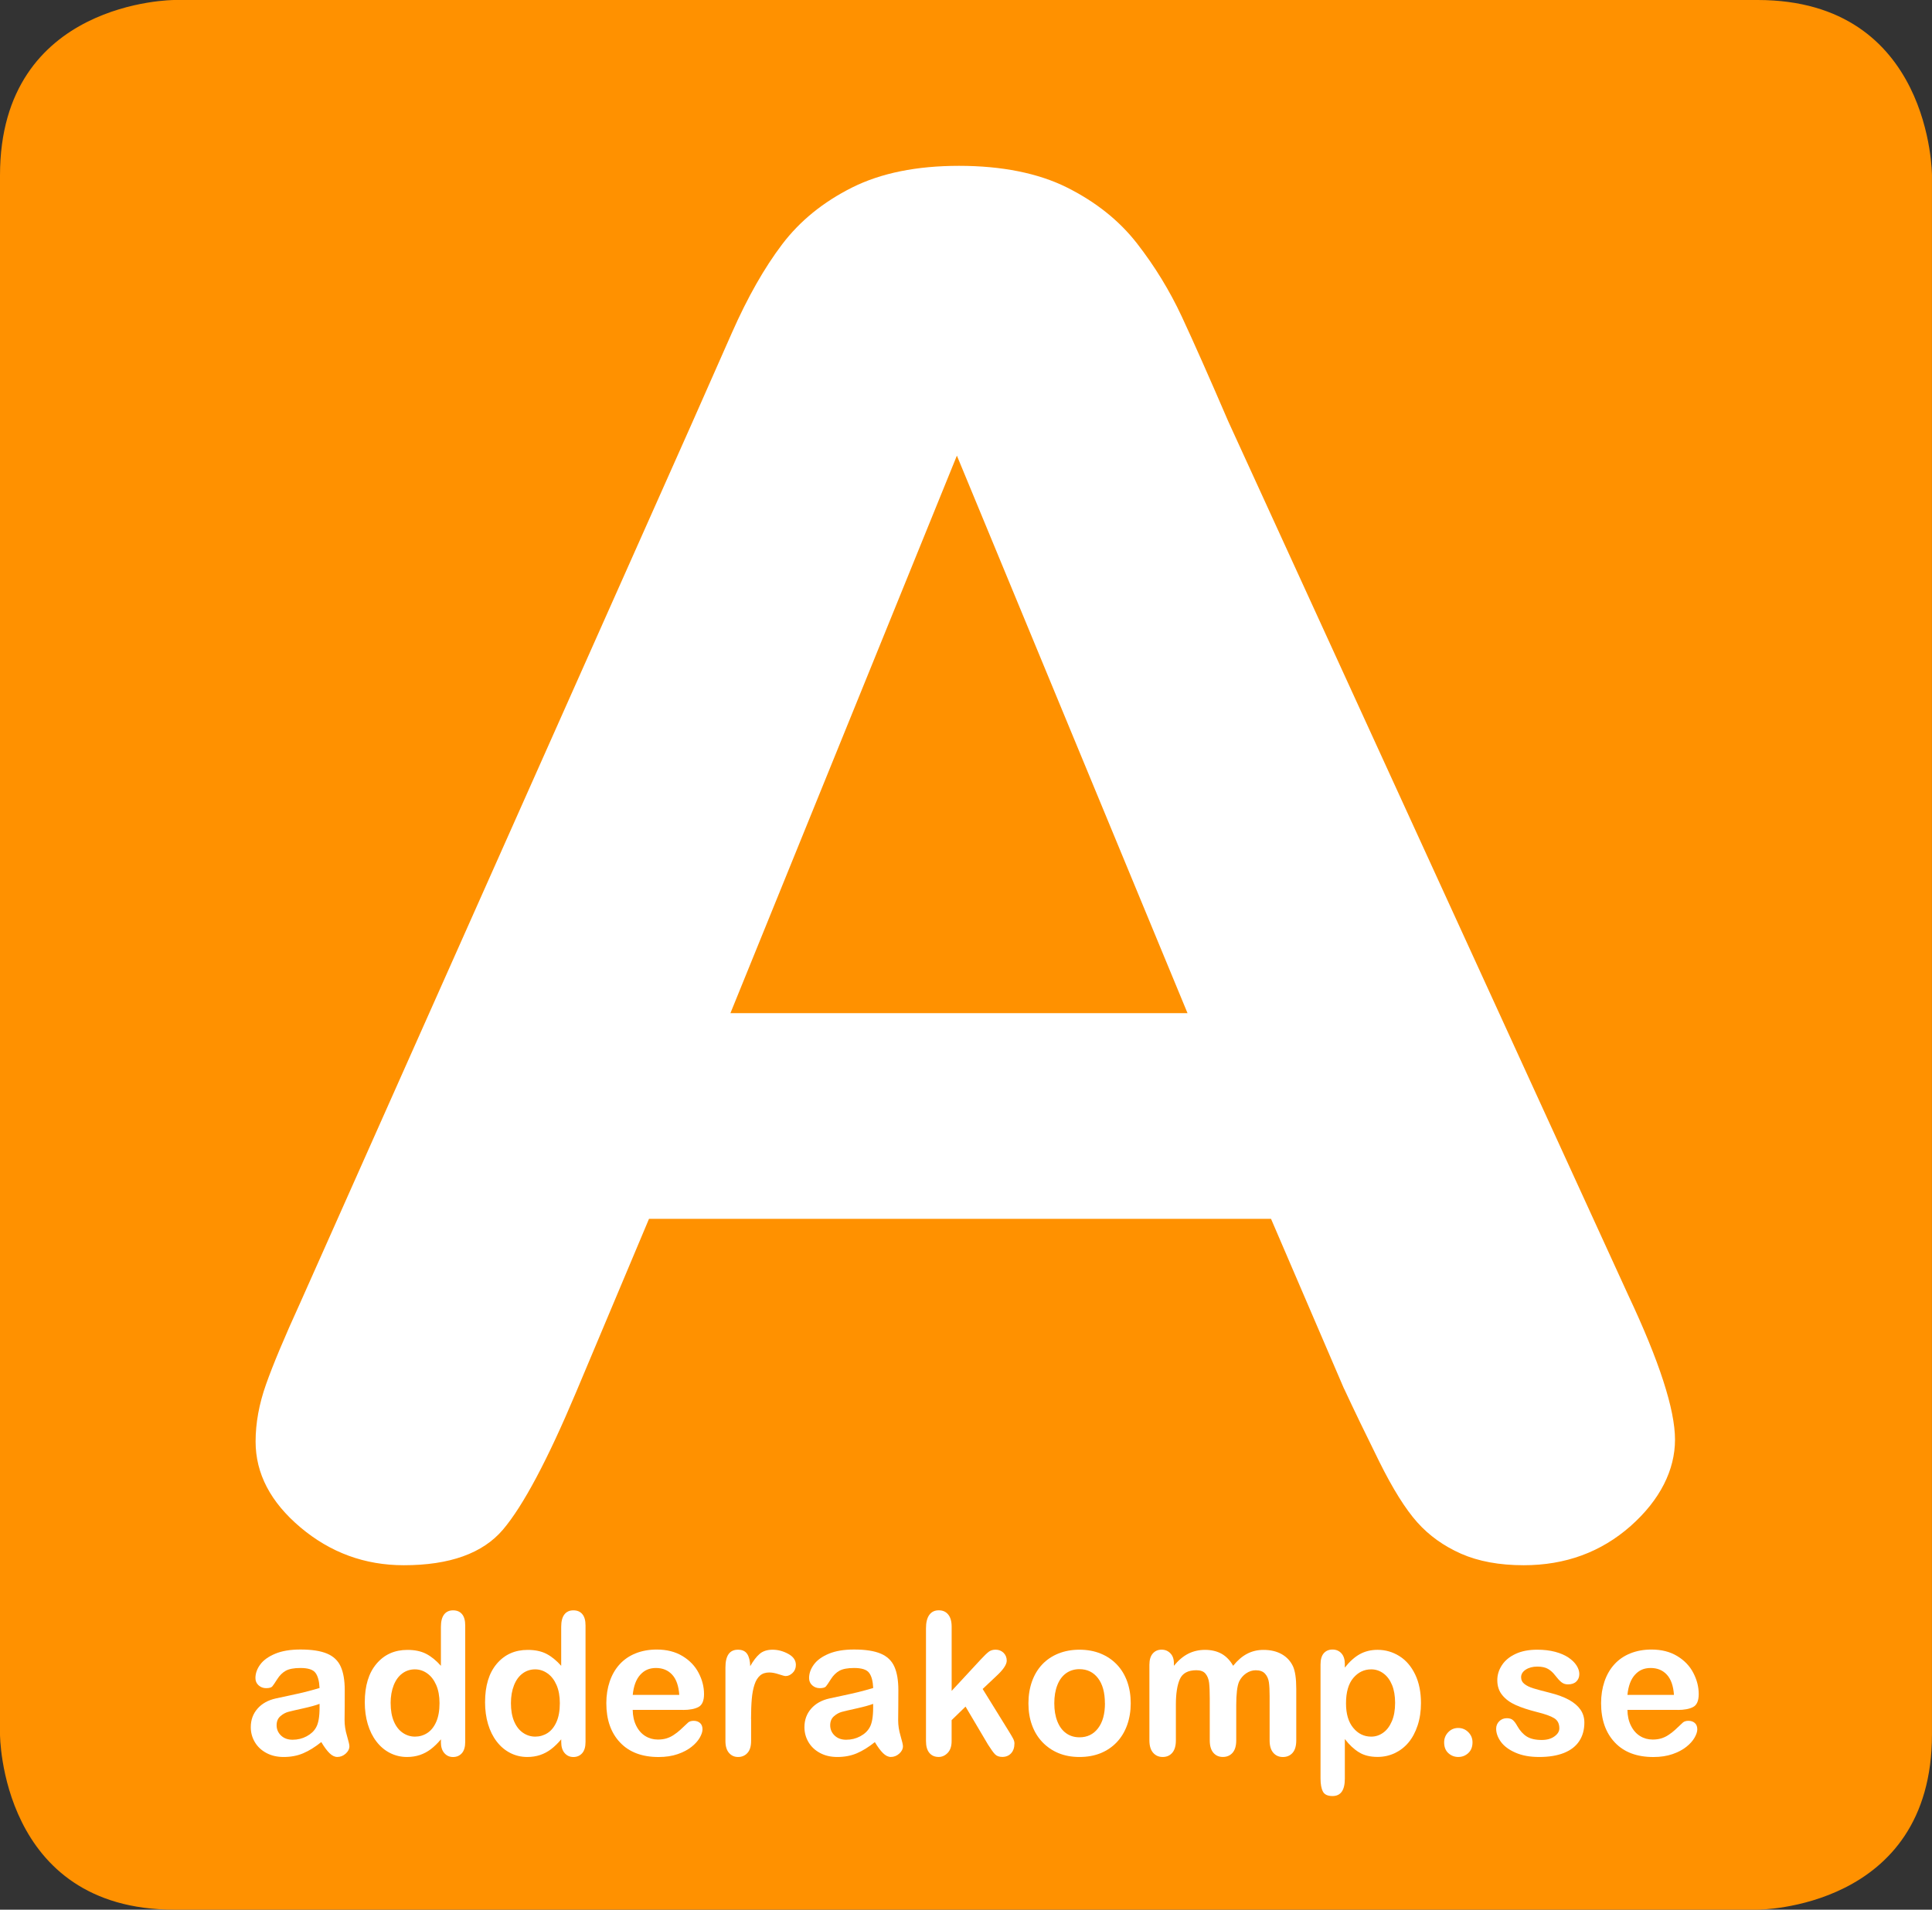 <?xml version="1.0" encoding="UTF-8"?> <svg xmlns="http://www.w3.org/2000/svg" viewBox="0 0 593.82 587.08"><rect x="0" y="0" width="593.82" height="587.08" fill="#333333" stroke="none"/><defs><style>.cls-1{fill:none;}.cls-2{fill:#ff9100;}.cls-3{isolation:isolate;}.cls-4{fill:#fff;}</style></defs><g id="Form_1_xA0_Image" class="cls-3"><path class="cls-2" d="M53.59,0S0,0,0,53.92v479.23s0,53.92,53.59,53.92h486.63s53.59,0,53.59-53.92V53.92s0-53.92-53.59-53.92H53.59Z"></path><path class="cls-1" d="M63.8,10s-50.8,0-50.8,53v471.07s0,53,50.8,53h461.23s50.8,0,50.8-53V63s0-53-50.8-53H63.8Z"></path></g><g id="A" class="cls-3"><path class="cls-4" d="M413.11,426.94l-22.45-52.25h-191.18l-22.45,53.38c-8.77,20.83-16.26,34.89-22.45,42.18-6.2,7.28-16.36,10.93-30.47,10.93-11.98,0-22.56-3.88-31.76-11.63-9.2-7.76-13.79-16.55-13.79-26.39,0-5.68,1.07-11.54,3.21-17.59,2.14-6.05,5.66-14.47,10.59-25.26l120.29-270.15c3.42-7.76,7.54-17.07,12.35-27.95,4.81-10.88,9.95-19.91,15.4-27.1,5.45-7.19,12.62-13.01,21.49-17.46,8.87-4.44,19.83-6.67,32.88-6.67s24.32,2.23,33.2,6.67c8.88,4.45,16.04,10.17,21.49,17.17,5.45,7,10.05,14.52,13.8,22.56,3.74,8.04,8.5,18.78,14.28,32.21l122.86,268.44c9.62,20.44,14.43,35.28,14.43,44.55s-4.55,18.49-13.63,26.54c-9.09,8.03-20.05,12.06-32.88,12.06-7.49,0-13.9-1.19-19.25-3.54-5.35-2.37-9.84-5.59-13.47-9.66-3.63-4.07-7.54-10.32-11.71-18.74-4.17-8.42-7.76-15.85-10.75-22.29ZM224.5,311.47h140.5l-70.89-171.4-69.61,171.4Z"></path></g><g id="adderakomp.se" class="cls-3"><path class="cls-4" d="M98.73,535.56c-1.91,1.53-3.75,2.67-5.54,3.43-1.78.76-3.78,1.14-6,1.14-2.02,0-3.8-.41-5.33-1.24-1.53-.82-2.71-1.94-3.54-3.34-.83-1.41-1.24-2.94-1.24-4.59,0-2.22.69-4.11,2.06-5.68,1.37-1.57,3.25-2.62,5.65-3.15.5-.12,1.74-.39,3.72-.8,1.98-.42,3.68-.8,5.1-1.15,1.42-.34,2.95-.77,4.61-1.26-.1-2.12-.52-3.68-1.26-4.66-.74-1-2.28-1.49-4.61-1.49-2,0-3.51.29-4.52.85-1.01.57-1.88,1.42-2.6,2.56-.72,1.14-1.23,1.89-1.53,2.25-.3.36-.94.54-1.92.54-.89,0-1.65-.29-2.3-.87-.65-.58-.97-1.33-.97-2.24,0-1.42.49-2.81,1.47-4.15.98-1.34,2.52-2.45,4.6-3.32,2.08-.87,4.67-1.3,7.77-1.3,3.47,0,6.19.42,8.18,1.26,1.99.84,3.39,2.18,4.2,4,.82,1.82,1.23,4.24,1.23,7.25,0,1.9,0,3.51-.01,4.84,0,1.32-.02,2.8-.04,4.42,0,1.53.24,3.12.74,4.77.49,1.66.74,2.72.74,3.2,0,.83-.38,1.59-1.14,2.27-.76.68-1.62,1.02-2.58,1.02-.81,0-1.61-.39-2.4-1.17-.79-.78-1.63-1.91-2.51-3.4ZM98.21,523.8c-1.16.44-2.83.9-5.04,1.39-2.21.49-3.73.84-4.58,1.07-.85.23-1.65.67-2.42,1.34s-1.15,1.59-1.15,2.79.45,2.28,1.36,3.15c.91.86,2.09,1.29,3.55,1.29,1.56,0,3-.35,4.32-1.06,1.32-.71,2.29-1.61,2.9-2.73.71-1.23,1.07-3.26,1.07-6.08v-1.16Z"></path><path class="cls-4" d="M135.53,535.5v-.8c-1.06,1.25-2.1,2.25-3.13,3.04-1.03.78-2.14,1.37-3.35,1.78-1.2.4-2.52.61-3.94.61-1.88,0-3.63-.41-5.24-1.23-1.61-.82-3-1.99-4.17-3.52-1.17-1.52-2.06-3.32-2.67-5.38-.61-2.06-.91-4.29-.91-6.68,0-5.08,1.2-9.03,3.61-11.86,2.4-2.84,5.57-4.25,9.49-4.25,2.27,0,4.18.4,5.74,1.2,1.56.8,3.08,2.03,4.56,3.69v-11.99c0-1.66.32-2.92.97-3.78.65-.85,1.57-1.28,2.76-1.28s2.12.39,2.77,1.18c.65.78.97,1.93.97,3.46v35.81c0,1.54-.35,2.71-1.04,3.48-.7.77-1.59,1.16-2.7,1.16s-1.97-.4-2.68-1.2c-.71-.8-1.06-1.94-1.06-3.43ZM120.07,523.57c0,2.2.33,4.08.99,5.63.66,1.54,1.57,2.71,2.72,3.49,1.15.79,2.41,1.18,3.77,1.18s2.64-.37,3.78-1.11c1.14-.74,2.06-1.88,2.74-3.42.68-1.54,1.02-3.46,1.02-5.76,0-2.16-.34-4.02-1.02-5.58-.68-1.56-1.6-2.75-2.76-3.57-1.16-.83-2.43-1.24-3.82-1.24s-2.73.42-3.86,1.27c-1.13.84-2.01,2.05-2.63,3.63-.62,1.58-.94,3.41-.94,5.49Z"></path><path class="cls-4" d="M172.5,535.5v-.8c-1.06,1.25-2.1,2.25-3.13,3.04-1.03.78-2.15,1.37-3.35,1.78-1.2.4-2.51.61-3.94.61-1.89,0-3.63-.41-5.24-1.23-1.6-.82-3-1.99-4.17-3.52-1.17-1.52-2.06-3.32-2.67-5.38-.61-2.06-.91-4.29-.91-6.68,0-5.08,1.2-9.03,3.61-11.86,2.41-2.84,5.57-4.25,9.49-4.25,2.27,0,4.18.4,5.74,1.2,1.56.8,3.08,2.03,4.56,3.69v-11.99c0-1.66.32-2.92.97-3.78.65-.85,1.57-1.28,2.77-1.28s2.12.39,2.77,1.18c.65.78.97,1.93.97,3.46v35.81c0,1.54-.35,2.71-1.04,3.48-.7.77-1.59,1.16-2.69,1.16s-1.97-.4-2.68-1.2c-.71-.8-1.06-1.94-1.06-3.43ZM157.04,523.57c0,2.2.33,4.08.99,5.63.66,1.54,1.57,2.71,2.72,3.49,1.15.79,2.41,1.18,3.77,1.18s2.64-.37,3.79-1.11c1.14-.74,2.05-1.88,2.74-3.42.68-1.54,1.02-3.46,1.02-5.76,0-2.16-.34-4.02-1.02-5.58-.68-1.56-1.6-2.75-2.77-3.57-1.16-.83-2.43-1.24-3.81-1.24s-2.73.42-3.86,1.27c-1.13.84-2.01,2.05-2.63,3.63-.62,1.58-.94,3.41-.94,5.49Z"></path><path class="cls-4" d="M209.9,525.65h-15.43c.02,1.84.38,3.47,1.08,4.87.7,1.41,1.64,2.47,2.8,3.18,1.17.72,2.45,1.07,3.86,1.07.94,0,1.8-.11,2.58-.34.78-.23,1.54-.58,2.27-1.07.73-.48,1.41-1,2.02-1.56.62-.55,1.42-1.3,2.4-2.25.41-.36.98-.54,1.73-.54.81,0,1.46.23,1.96.68.5.45.75,1.1.75,1.93,0,.73-.28,1.59-.84,2.57-.56.98-1.4,1.92-2.53,2.82-1.13.9-2.54,1.65-4.25,2.24-1.71.59-3.67.89-5.88.89-5.07,0-9.01-1.48-11.83-4.46-2.82-2.97-4.23-7-4.23-12.09,0-2.4.35-4.62,1.04-6.67.7-2.05,1.71-3.81,3.05-5.28,1.33-1.46,2.98-2.59,4.92-3.37,1.95-.78,4.11-1.17,6.48-1.17,3.08,0,5.73.67,7.93,2.01,2.21,1.34,3.86,3.07,4.96,5.19,1.1,2.12,1.65,4.28,1.65,6.49,0,2.05-.57,3.37-1.7,3.97-1.14.61-2.74.91-4.8.91ZM194.48,521.04h14.3c-.19-2.77-.92-4.84-2.18-6.21-1.26-1.37-2.92-2.06-4.98-2.06s-3.58.7-4.84,2.09c-1.26,1.39-2.03,3.45-2.3,6.18Z"></path><path class="cls-4" d="M230.86,528.43v6.77c0,1.65-.37,2.87-1.13,3.7-.75.82-1.71,1.23-2.86,1.23s-2.07-.41-2.8-1.25c-.73-.83-1.1-2.06-1.1-3.68v-22.58c0-3.65,1.28-5.47,3.84-5.47,1.31,0,2.25.43,2.83,1.28.58.85.9,2.12.95,3.78.94-1.67,1.91-2.93,2.9-3.78.99-.85,2.32-1.28,3.97-1.28s3.26.43,4.82,1.28c1.56.85,2.34,1.98,2.34,3.39,0,.99-.33,1.81-1,2.46-.66.64-1.38.97-2.15.97-.29,0-.99-.18-2.1-.55-1.11-.37-2.08-.55-2.93-.55-1.16,0-2.1.31-2.83.94-.73.63-1.3,1.55-1.7,2.78-.41,1.23-.69,2.69-.84,4.38-.15,1.69-.23,3.76-.23,6.19Z"></path><path class="cls-4" d="M268.89,535.56c-1.91,1.53-3.75,2.67-5.53,3.43-1.78.76-3.78,1.14-6,1.14-2.02,0-3.8-.41-5.33-1.24-1.53-.82-2.71-1.94-3.54-3.34-.83-1.41-1.24-2.94-1.24-4.59,0-2.22.69-4.11,2.06-5.68,1.37-1.57,3.25-2.62,5.65-3.15.5-.12,1.74-.39,3.72-.8,1.98-.42,3.68-.8,5.1-1.15,1.42-.34,2.95-.77,4.61-1.26-.1-2.12-.51-3.68-1.26-4.66-.74-1-2.28-1.49-4.61-1.49-2,0-3.51.29-4.52.85-1.01.57-1.88,1.42-2.6,2.56-.72,1.14-1.23,1.89-1.53,2.25-.3.36-.94.54-1.92.54-.89,0-1.65-.29-2.3-.87-.65-.58-.97-1.33-.97-2.24,0-1.42.49-2.81,1.47-4.15.98-1.34,2.51-2.45,4.59-3.32,2.08-.87,4.67-1.3,7.77-1.3,3.47,0,6.19.42,8.18,1.26,1.99.84,3.39,2.18,4.2,4,.82,1.82,1.23,4.24,1.23,7.25,0,1.9,0,3.51-.02,4.84,0,1.32-.02,2.8-.04,4.42,0,1.53.24,3.12.73,4.77.49,1.66.74,2.72.74,3.2,0,.83-.38,1.59-1.14,2.27-.76.68-1.62,1.02-2.58,1.02-.81,0-1.61-.39-2.4-1.17-.79-.78-1.63-1.91-2.52-3.4ZM268.37,523.8c-1.16.44-2.84.9-5.04,1.39-2.21.49-3.73.84-4.58,1.07-.85.23-1.65.67-2.42,1.34-.77.67-1.16,1.59-1.16,2.79s.45,2.28,1.36,3.15c.9.86,2.09,1.29,3.55,1.29,1.56,0,3-.35,4.32-1.06,1.32-.71,2.28-1.61,2.9-2.73.71-1.23,1.07-3.26,1.07-6.08v-1.16Z"></path><path class="cls-4" d="M303.73,536.41l-6.96-11.77-4.28,4.16v6.45c0,1.57-.4,2.77-1.2,3.61-.8.84-1.73,1.26-2.77,1.26-1.22,0-2.17-.41-2.87-1.25-.7-.84-1.04-2.06-1.04-3.69v-34.61c0-1.8.34-3.18,1.02-4.12.68-.94,1.64-1.41,2.9-1.41s2.18.42,2.9,1.28c.71.86,1.07,2.12,1.07,3.78v19.71l8.87-9.58c1.1-1.19,1.94-2,2.51-2.44.58-.43,1.28-.65,2.11-.65.98,0,1.8.32,2.46.96.65.65.98,1.45.98,2.42,0,1.19-1.07,2.78-3.21,4.75l-4.19,3.95,8.09,13.08c.6.97,1.03,1.71,1.29,2.21.26.51.39.99.39,1.44,0,1.29-.34,2.3-1.03,3.05-.68.74-1.59,1.11-2.7,1.11-.96,0-1.71-.27-2.23-.8-.52-.53-1.22-1.51-2.11-2.91Z"></path><path class="cls-4" d="M347.54,523.62c0,2.42-.37,4.65-1.1,6.69-.73,2.04-1.79,3.8-3.18,5.27-1.39,1.47-3.05,2.59-4.97,3.38-1.93.78-4.1,1.17-6.51,1.17s-4.54-.4-6.45-1.19c-1.91-.79-3.56-1.93-4.96-3.4-1.4-1.48-2.46-3.22-3.18-5.23-.73-2.01-1.09-4.24-1.09-6.67s.37-4.7,1.1-6.75c.73-2.04,1.79-3.79,3.15-5.23,1.37-1.44,3.03-2.56,4.98-3.34,1.95-.78,4.1-1.17,6.45-1.17s4.56.39,6.51,1.19c1.94.79,3.61,1.92,5,3.38,1.39,1.46,2.44,3.2,3.17,5.23.72,2.02,1.08,4.24,1.08,6.68ZM339.6,523.62c0-3.3-.71-5.88-2.12-7.72-1.41-1.84-3.32-2.77-5.7-2.77-1.54,0-2.9.41-4.07,1.23-1.17.83-2.08,2.04-2.71,3.64-.64,1.61-.95,3.48-.95,5.62s.31,3.97.94,5.56c.62,1.58,1.52,2.8,2.69,3.64,1.16.84,2.54,1.26,4.12,1.26,2.39,0,4.29-.93,5.7-2.78,1.42-1.86,2.12-4.41,2.12-7.68Z"></path><path class="cls-4" d="M379.97,524.22v10.79c0,1.7-.38,2.98-1.13,3.83-.75.85-1.75,1.28-2.98,1.28s-2.17-.43-2.91-1.28c-.74-.85-1.12-2.13-1.12-3.83v-12.93c0-2.04-.07-3.63-.2-4.76-.14-1.13-.5-2.06-1.09-2.78-.59-.73-1.54-1.08-2.82-1.08-2.57,0-4.26.91-5.08,2.74-.81,1.83-1.22,4.44-1.22,7.85v10.97c0,1.68-.37,2.96-1.11,3.82-.74.86-1.72,1.29-2.94,1.29s-2.18-.43-2.94-1.29c-.76-.86-1.15-2.14-1.15-3.82v-23.21c0-1.53.34-2.68,1.03-3.48.69-.79,1.59-1.19,2.71-1.19s1.98.37,2.71,1.12c.72.74,1.08,1.76,1.08,3.07v.77c1.37-1.68,2.83-2.91,4.39-3.71,1.56-.79,3.29-1.19,5.19-1.19s3.68.41,5.11,1.22c1.42.81,2.6,2.04,3.52,3.68,1.33-1.66,2.75-2.89,4.28-3.69,1.52-.8,3.2-1.2,5.05-1.2,2.16,0,4.01.43,5.57,1.3,1.56.87,2.72,2.12,3.49,3.74.67,1.47,1.01,3.78,1.01,6.93v15.85c0,1.7-.38,2.98-1.13,3.83-.75.85-1.75,1.28-2.98,1.28s-2.18-.43-2.94-1.29c-.76-.86-1.14-2.14-1.14-3.82v-13.65c0-1.74-.07-3.14-.22-4.2-.15-1.04-.53-1.93-1.17-2.64-.63-.72-1.59-1.07-2.88-1.07-1.04,0-2.02.32-2.95.95-.93.64-1.66,1.49-2.17,2.56-.58,1.36-.87,3.78-.87,7.26Z"></path><path class="cls-4" d="M413.34,511.67v.98c1.49-1.88,3.03-3.26,4.63-4.14,1.6-.88,3.41-1.32,5.44-1.32,2.43,0,4.67.65,6.71,1.93,2.05,1.29,3.66,3.17,4.85,5.65,1.19,2.47,1.78,5.41,1.78,8.79,0,2.5-.34,4.79-1.03,6.88-.69,2.09-1.63,3.84-2.82,5.26-1.19,1.42-2.61,2.5-4.24,3.27-1.63.76-3.38,1.14-5.25,1.14-2.25,0-4.15-.46-5.68-1.4-1.53-.93-3-2.29-4.38-4.09v12.18c0,3.56-1.26,5.34-3.79,5.34-1.49,0-2.47-.46-2.95-1.38-.48-.92-.73-2.27-.73-4.03v-35.02c0-1.54.33-2.7.99-3.46.66-.76,1.56-1.15,2.69-1.15s2.03.39,2.74,1.17c.71.78,1.06,1.9,1.06,3.36ZM428.8,523.49c0-2.15-.32-3.99-.95-5.52-.64-1.54-1.52-2.72-2.65-3.54-1.13-.83-2.37-1.24-3.74-1.24-2.18,0-4.01.88-5.51,2.65-1.49,1.77-2.24,4.37-2.24,7.8,0,3.23.74,5.75,2.23,7.54,1.48,1.8,3.32,2.69,5.52,2.69,1.31,0,2.53-.39,3.64-1.18,1.12-.78,2.01-1.95,2.69-3.52.68-1.57,1.01-3.46,1.01-5.68Z"></path><path class="cls-4" d="M448.27,540.13c-1.2,0-2.23-.39-3.1-1.18-.87-.79-1.3-1.9-1.3-3.32,0-1.21.42-2.24,1.25-3.11.83-.87,1.85-1.31,3.07-1.31s2.25.43,3.11,1.29c.86.86,1.29,1.9,1.29,3.12,0,1.4-.43,2.5-1.29,3.3-.86.8-1.87,1.2-3.03,1.2Z"></path><path class="cls-4" d="M486.97,529.53c0,2.24-.53,4.15-1.59,5.74-1.06,1.6-2.63,2.8-4.71,3.63-2.08.82-4.6,1.23-7.57,1.23s-5.27-.45-7.3-1.33c-2.03-.89-3.52-2-4.49-3.34-.96-1.33-1.45-2.67-1.45-4.02,0-.89.31-1.65.93-2.28.62-.63,1.41-.95,2.36-.95.83,0,1.47.21,1.91.63.45.42.87,1,1.28,1.75.81,1.44,1.78,2.52,2.91,3.24,1.13.71,2.67,1.07,4.62,1.07,1.58,0,2.88-.36,3.89-1.09,1.01-.72,1.52-1.55,1.52-2.48,0-1.43-.52-2.47-1.58-3.12-1.05-.65-2.78-1.27-5.2-1.87-2.72-.69-4.95-1.42-6.65-2.19-1.71-.76-3.08-1.77-4.1-3.02-1.03-1.25-1.54-2.78-1.54-4.61,0-1.63.47-3.16,1.42-4.61.95-1.45,2.34-2.6,4.18-3.46,1.84-.87,4.07-1.3,6.68-1.3,2.04,0,3.88.22,5.51.65,1.63.44,2.99,1.03,4.08,1.76,1.09.74,1.92,1.55,2.49,2.44.57.89.85,1.77.85,2.62,0,.94-.3,1.7-.91,2.3-.61.6-1.47.89-2.58.89-.81,0-1.5-.24-2.06-.71-.57-.47-1.22-1.19-1.95-2.14-.6-.79-1.3-1.42-2.11-1.9-.81-.47-1.91-.72-3.3-.72s-2.61.32-3.56.94c-.94.62-1.42,1.4-1.42,2.33,0,.85.35,1.55,1.04,2.09.7.55,1.63,1,2.81,1.35,1.18.36,2.79.79,4.86,1.31,2.45.61,4.45,1.35,6,2.2,1.55.85,2.72,1.86,3.53,3.01.8,1.16,1.2,2.48,1.2,3.97Z"></path><path class="cls-4" d="M515.64,525.65h-15.43c.02,1.84.38,3.47,1.09,4.87.7,1.41,1.64,2.47,2.8,3.18,1.16.72,2.45,1.07,3.86,1.07.94,0,1.8-.11,2.59-.34.78-.23,1.53-.58,2.27-1.07.73-.48,1.41-1,2.02-1.56.61-.55,1.41-1.3,2.4-2.25.4-.36.98-.54,1.73-.54.81,0,1.46.23,1.96.68.5.45.75,1.1.75,1.93,0,.73-.28,1.59-.84,2.57-.56.98-1.4,1.92-2.53,2.82-1.13.9-2.54,1.65-4.25,2.24-1.71.59-3.67.89-5.88.89-5.07,0-9.01-1.48-11.83-4.46-2.82-2.97-4.24-7-4.24-12.09,0-2.4.35-4.62,1.04-6.67.7-2.05,1.71-3.81,3.05-5.28,1.33-1.46,2.97-2.59,4.92-3.37,1.95-.78,4.11-1.17,6.47-1.17,3.08,0,5.73.67,7.93,2.01,2.21,1.34,3.86,3.07,4.95,5.19,1.1,2.12,1.65,4.28,1.65,6.49,0,2.05-.57,3.37-1.71,3.97-1.14.61-2.74.91-4.79.91ZM500.21,521.04h14.3c-.19-2.77-.92-4.84-2.18-6.21-1.26-1.37-2.92-2.06-4.98-2.06s-3.58.7-4.84,2.09c-1.26,1.39-2.03,3.45-2.3,6.18Z"></path></g></svg> 